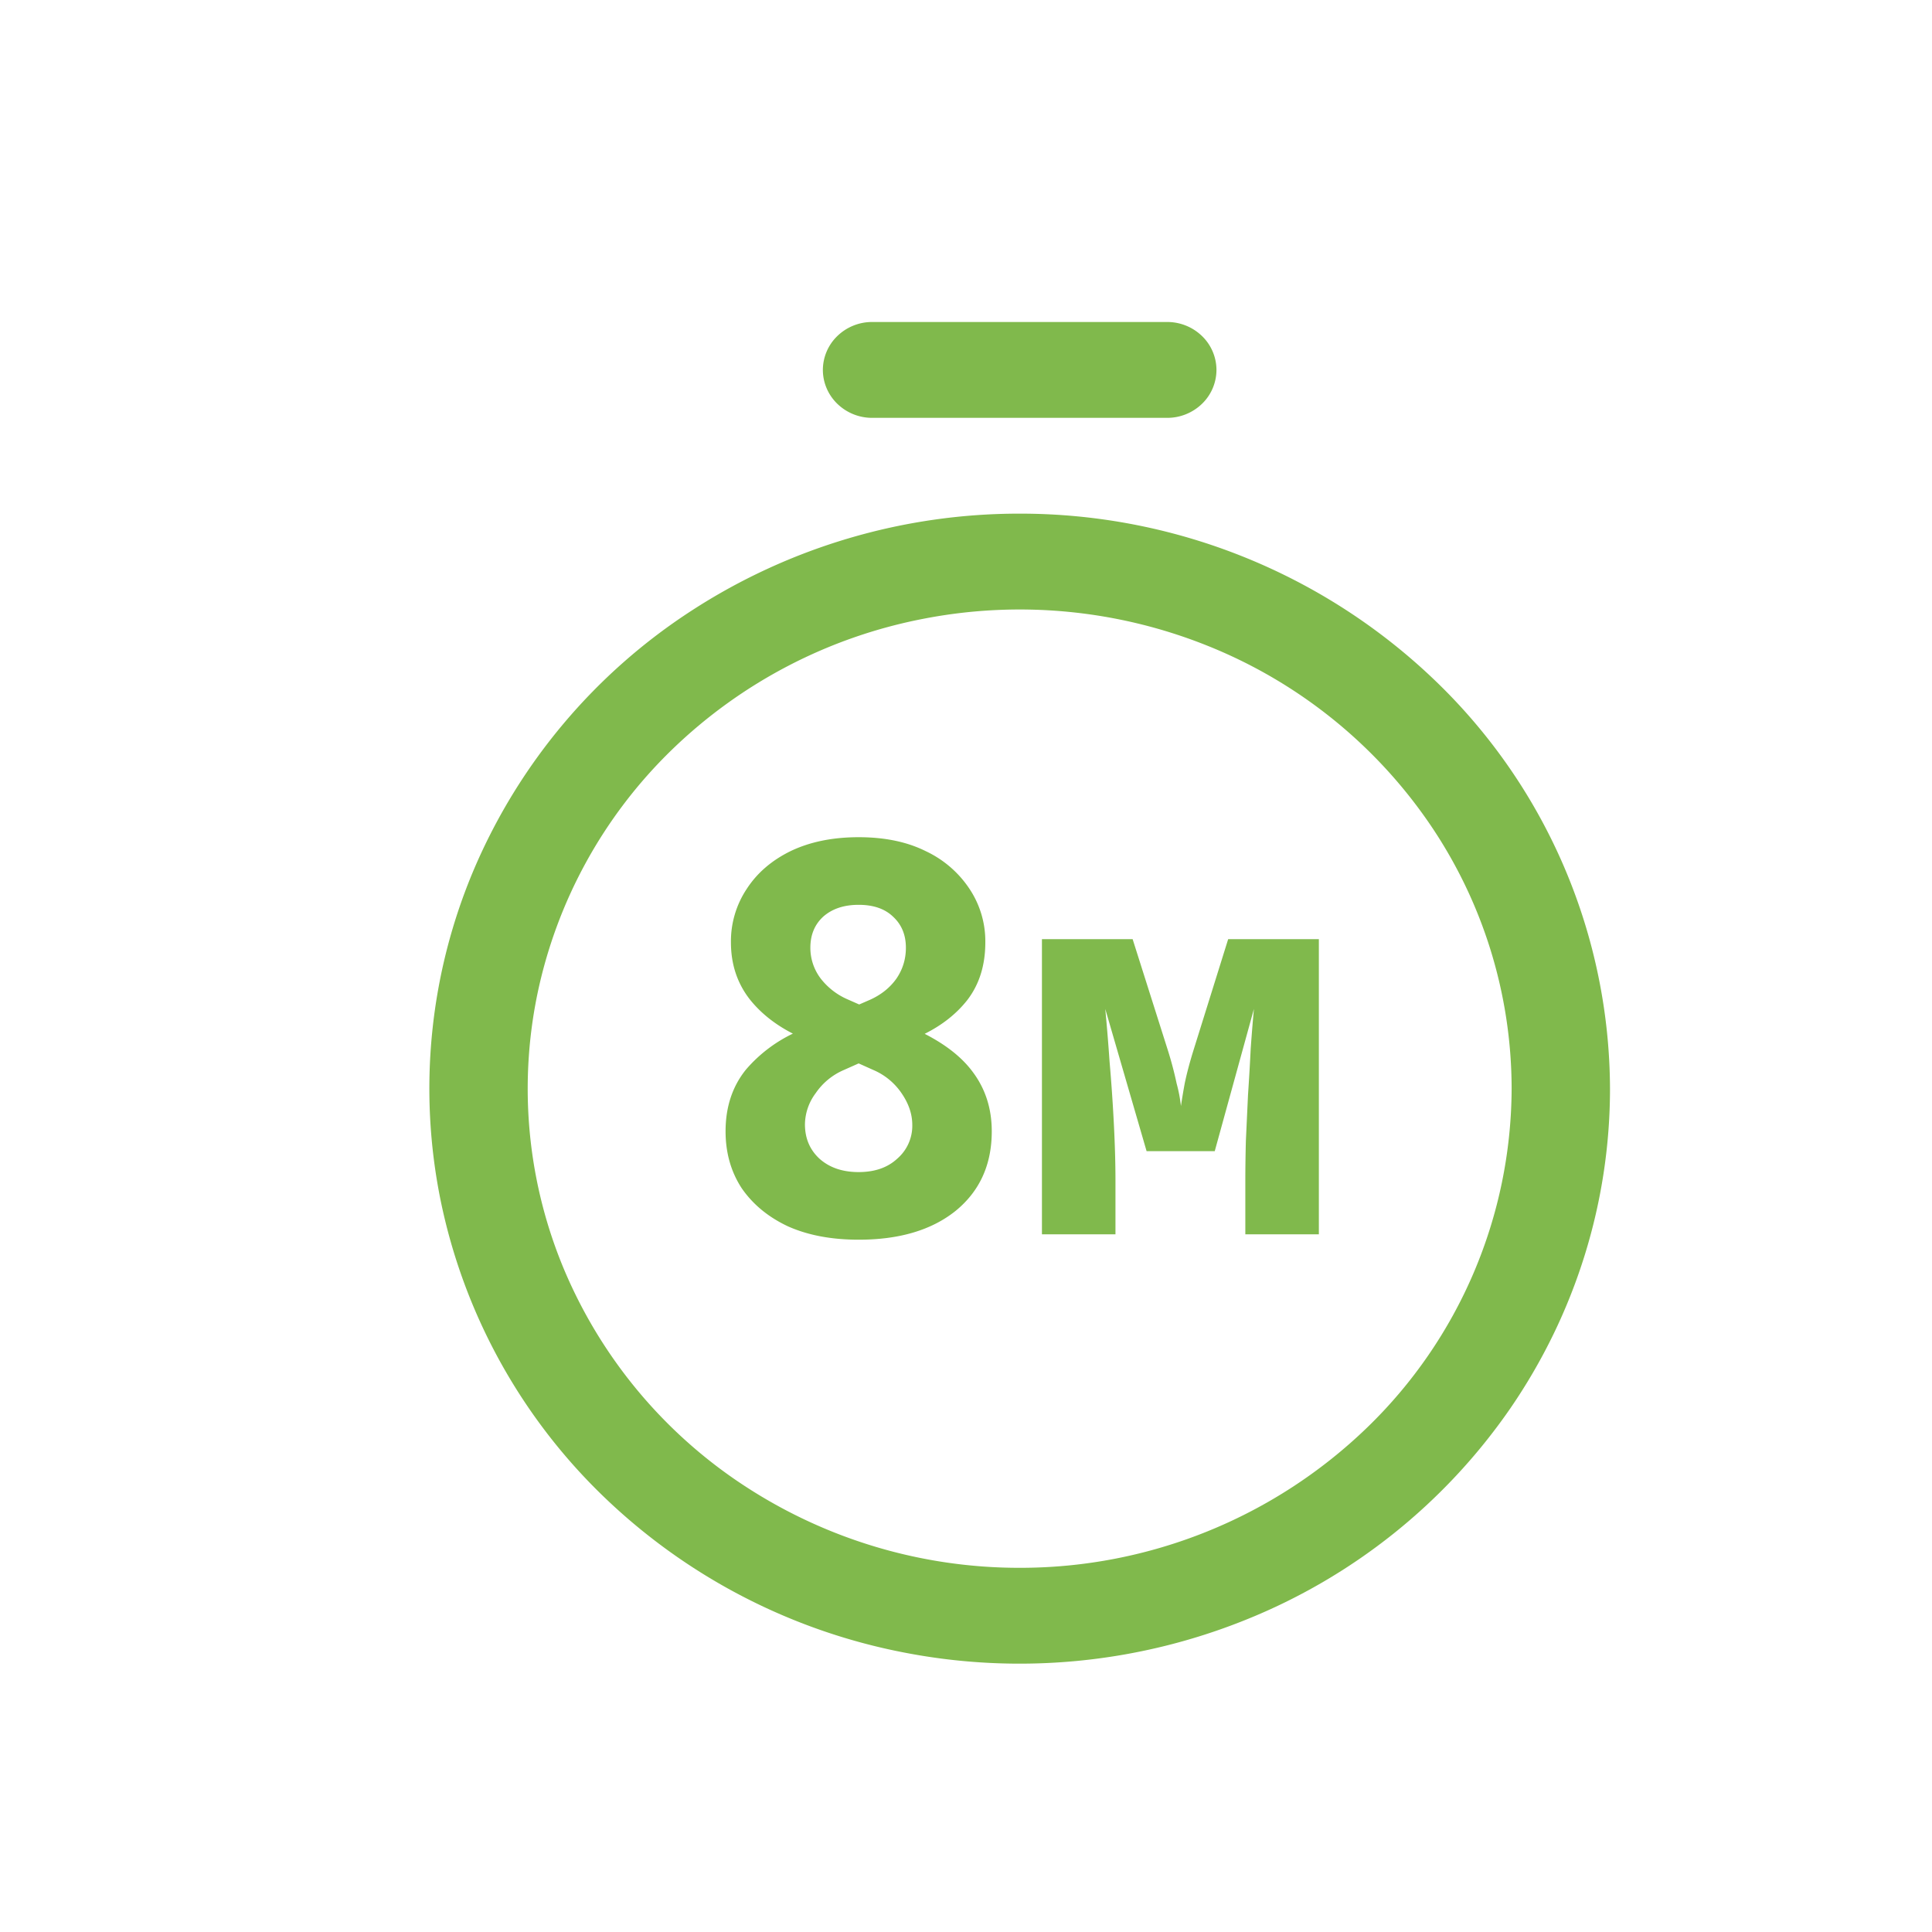 <svg width="36" height="36" fill="none" xmlns="http://www.w3.org/2000/svg"><g filter="url(#a)"><path fill-rule="evenodd" clip-rule="evenodd" d="M11.889 10.377A11.21 11.21 0 0 1 18 8.571a11.163 11.163 0 0 1 7.774 3.142A10.587 10.587 0 0 1 29 19.286c0 2.119-.645 4.19-1.854 5.952a10.943 10.943 0 0 1-4.937 3.946 11.272 11.272 0 0 1-6.355.61 11.094 11.094 0 0 1-5.632-2.932 10.632 10.632 0 0 1-3.01-5.486 10.456 10.456 0 0 1 .625-6.19 10.78 10.78 0 0 1 4.052-4.809zm1.018 16.332A9.341 9.341 0 0 0 18 28.214a9.302 9.302 0 0 0 6.479-2.618 8.823 8.823 0 0 0 2.688-6.31 8.764 8.764 0 0 0-1.545-4.96 9.119 9.119 0 0 0-4.114-3.29 9.394 9.394 0 0 0-5.296-.507 9.245 9.245 0 0 0-4.694 2.443 8.859 8.859 0 0 0-2.509 4.572 8.713 8.713 0 0 0 .522 5.159 8.983 8.983 0 0 0 3.376 4.006zm1.695-21.447a.881.881 0 0 0-.269.63c0 .238.097.465.269.632a.93.93 0 0 0 .648.262h5.5a.93.93 0 0 0 .648-.262.881.881 0 0 0 .269-.631.881.881 0 0 0-.269-.631A.93.93 0 0 0 20.75 5h-5.5a.93.93 0 0 0-.648.262zM13.68 21.85c.373.167.813.25 1.32.25.76 0 1.363-.18 1.81-.54.447-.367.67-.86.67-1.48 0-.42-.117-.787-.35-1.1-.199-.272-.499-.511-.9-.716.328-.164.59-.372.79-.624.227-.293.34-.653.34-1.08a1.76 1.76 0 0 0-.29-.99 1.992 1.992 0 0 0-.82-.71c-.347-.173-.763-.26-1.25-.26s-.91.087-1.27.26c-.353.173-.627.41-.82.71a1.76 1.76 0 0 0-.29.99c0 .407.117.76.35 1.06.204.257.472.47.804.64a2.68 2.68 0 0 0-.874.67c-.253.313-.38.697-.38 1.15 0 .4.1.753.3 1.06.207.3.493.537.86.71zm1.33-4.133-.22-.097a1.271 1.271 0 0 1-.5-.39.945.945 0 0 1-.19-.57c0-.24.08-.433.24-.58.167-.147.387-.22.66-.22s.487.073.64.22c.16.147.24.34.24.58 0 .213-.06.407-.18.58-.12.167-.283.297-.49.39l-.2.087zM15 18.815l-.281.125a1.21 1.21 0 0 0-.52.43.986.986 0 0 0-.2.58c0 .26.09.473.27.64.187.167.43.25.73.25s.54-.083.72-.25a.808.808 0 0 0 .28-.63c0-.2-.067-.397-.2-.59a1.21 1.21 0 0 0-.52-.43l-.279-.125zm3.415-2.315V22h1.37v-1c0-.32-.01-.673-.03-1.06-.02-.393-.047-.78-.08-1.16a36.88 36.88 0 0 0-.08-.98l.77 2.65h1.27l.73-2.65c-.02.213-.04.46-.06.74-.013.273-.03.56-.05.86l-.04.86c-.007.273-.01.52-.01.74v1h1.37v-5.5h-1.69l-.64 2.05c-.073.233-.13.447-.17.64a13.43 13.43 0 0 0-.07.42 2.713 2.713 0 0 0-.08-.42 6.655 6.655 0 0 0-.17-.64l-.65-2.05h-1.69z" fill="#80B94C"/></g><defs><filter id="a" x="7" y="5" width="23" height="26" filterUnits="userSpaceOnUse" color-interpolation-filters="sRGB"><feFlood flood-opacity="0" result="BackgroundImageFix"/><feColorMatrix in="SourceAlpha" values="0 0 0 0 0 0 0 0 0 0 0 0 0 0 0 0 0 0 127 0" result="hardAlpha"/><feOffset dx="1" dy="1"/><feComposite in2="hardAlpha" operator="out"/><feColorMatrix values="0 0 0 0 0.643 0 0 0 0 0.843 0 0 0 0 0.463 0 0 0 0.3 0"/><feBlend in2="BackgroundImageFix" result="effect1_dropShadow_1631_107"/><feBlend in="SourceGraphic" in2="effect1_dropShadow_1631_107" result="shape"/></filter></defs></svg>